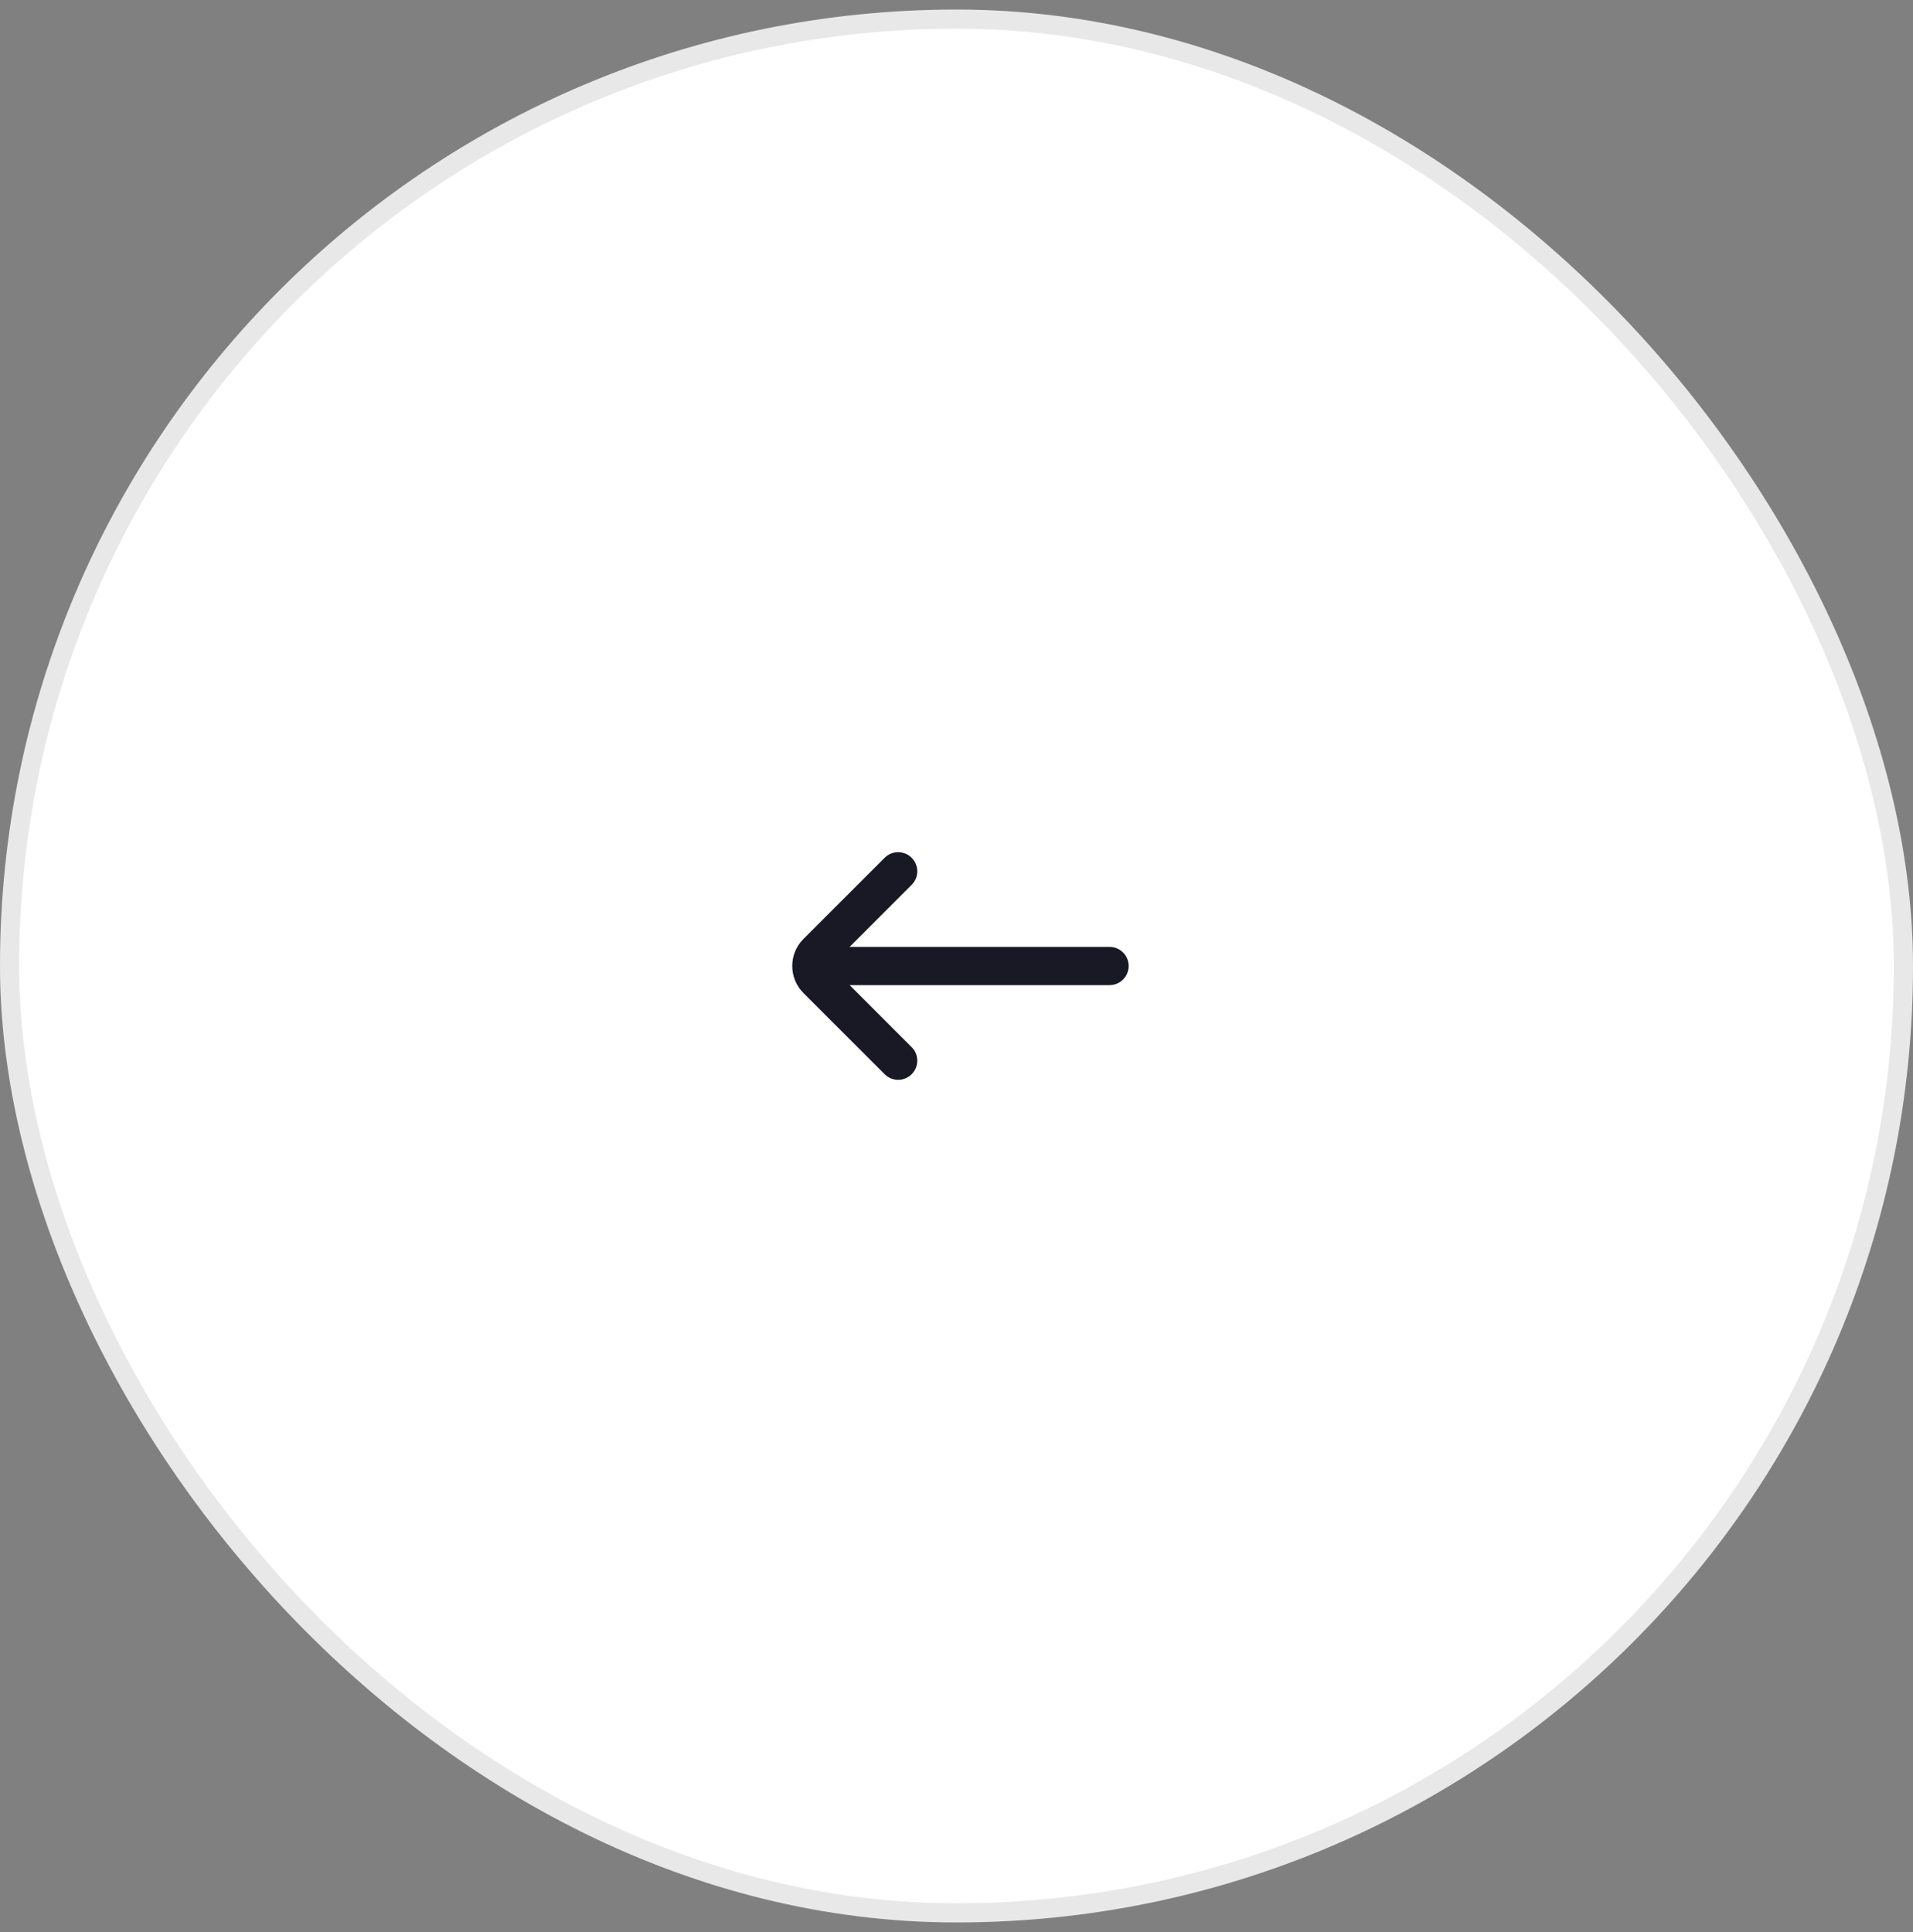 <svg width="100" height="101" viewBox="0 0 100 101" fill="none" xmlns="http://www.w3.org/2000/svg">
<rect x="0" y="0" width="100" height="101" fill="#808080" stroke="none"/>
<rect y="0.5" width="100" height="100" rx="50" fill="white"/>
<rect x="0.5" y="1" width="99" height="99" rx="49.5" stroke="#191825" stroke-opacity="0.1"/>
<path d="M44.414 49.5H58C58.552 49.5 59 49.948 59 50.5C59 51.052 58.552 51.5 58 51.5H44.414L47.657 54.743C48.047 55.133 48.047 55.766 47.657 56.157C47.266 56.547 46.633 56.547 46.243 56.157L42 51.914C41.219 51.133 41.219 49.867 42 49.086L46.243 44.843C46.633 44.453 47.266 44.453 47.657 44.843C48.047 45.234 48.047 45.867 47.657 46.257L44.414 49.5Z" fill="#191825"/>
</svg>

